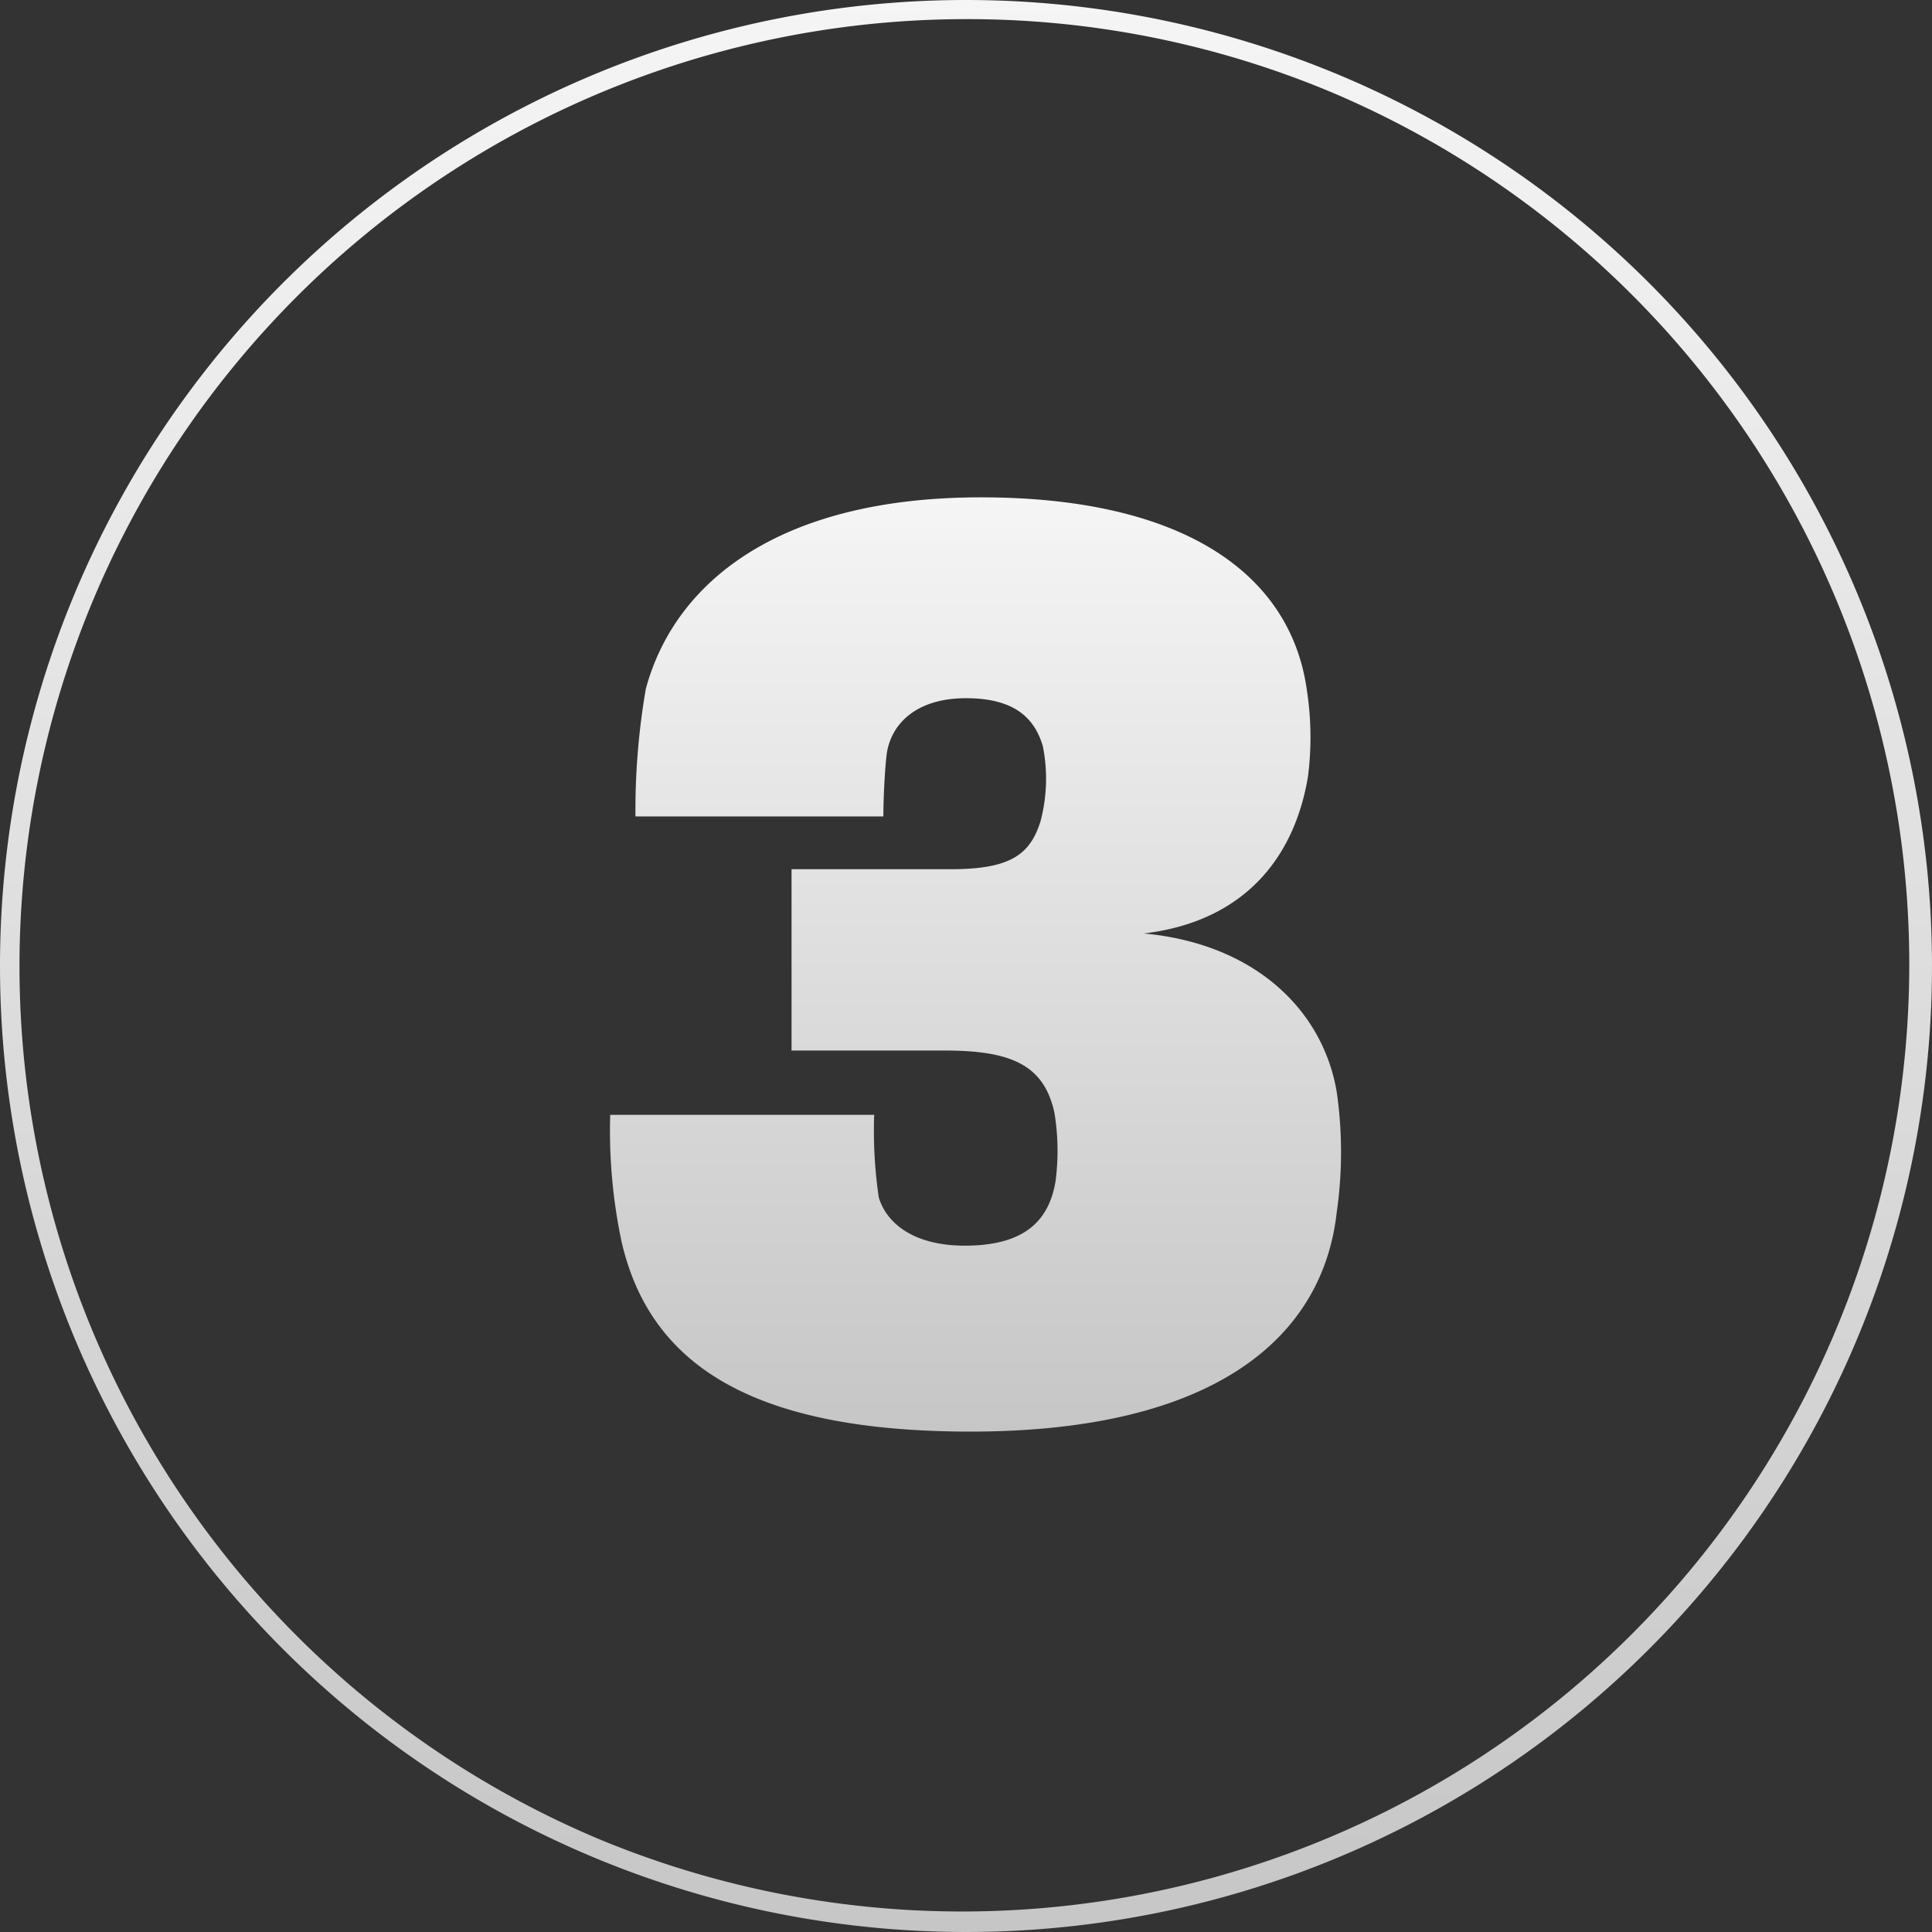 <svg xmlns="http://www.w3.org/2000/svg" xmlns:xlink="http://www.w3.org/1999/xlink" width="101" height="101" viewBox="0 0 101 101">
  <rect x="0" y="0" width="101" height="101" fill="#333333" stroke="none"/>
  <defs>
    <linearGradient id="linear-gradient" x1="0.5" x2="0.5" y2="1" gradientUnits="objectBoundingBox">
      <stop offset="0" stop-color="#f5f5f5"/>
      <stop offset="1" stop-color="#c6c6c6"/>
    </linearGradient>
  </defs>
  <g id="Group_1983" data-name="Group 1983" transform="translate(-166 -1033)">
    <path id="Path_811" data-name="Path 811" d="M28.8-25.38c5.46-.66,7.92-4.2,8.58-8.22a16.251,16.251,0,0,0-.06-4.5c-.84-6.06-6.42-10.08-17.04-10.08-10.56,0-16.02,4.44-17.52,10.02a37.409,37.409,0,0,0-.54,6.66H15.18c0-.78.06-2.34.18-3.3.24-1.56,1.56-2.88,4.14-2.88s3.6,1.08,4.02,2.52a8.7,8.7,0,0,1-.12,3.9c-.54,1.74-1.56,2.52-4.68,2.52H10.38v9.48h8.04c3.48,0,5.16.78,5.7,3.24a12.155,12.155,0,0,1,.06,3.6c-.36,2.16-1.74,3.36-4.74,3.36-2.64,0-4.08-1.14-4.5-2.52a24,24,0,0,1-.24-4.32H.9a28.107,28.107,0,0,0,.6,6.66C2.94-3.06,7.98.66,19.74.66,32.58.66,38.16-4.32,38.88-10.8a22.072,22.072,0,0,0,0-6.3C38.16-21.36,34.62-24.84,28.8-25.38Z" transform="translate(197 1107.18)" fill="url(#linear-gradient)"/>
    <path id="Ellipse_85" data-name="Ellipse 85" d="M50.5,1A49.513,49.513,0,0,0,31.233,96.11,49.513,49.513,0,0,0,69.767,4.89,49.189,49.189,0,0,0,50.5,1m0-1A50.5,50.5,0,1,1,0,50.5,50.5,50.5,0,0,1,50.5,0Z" transform="translate(166 1033)" fill="url(#linear-gradient)"/>
  </g>
</svg>

